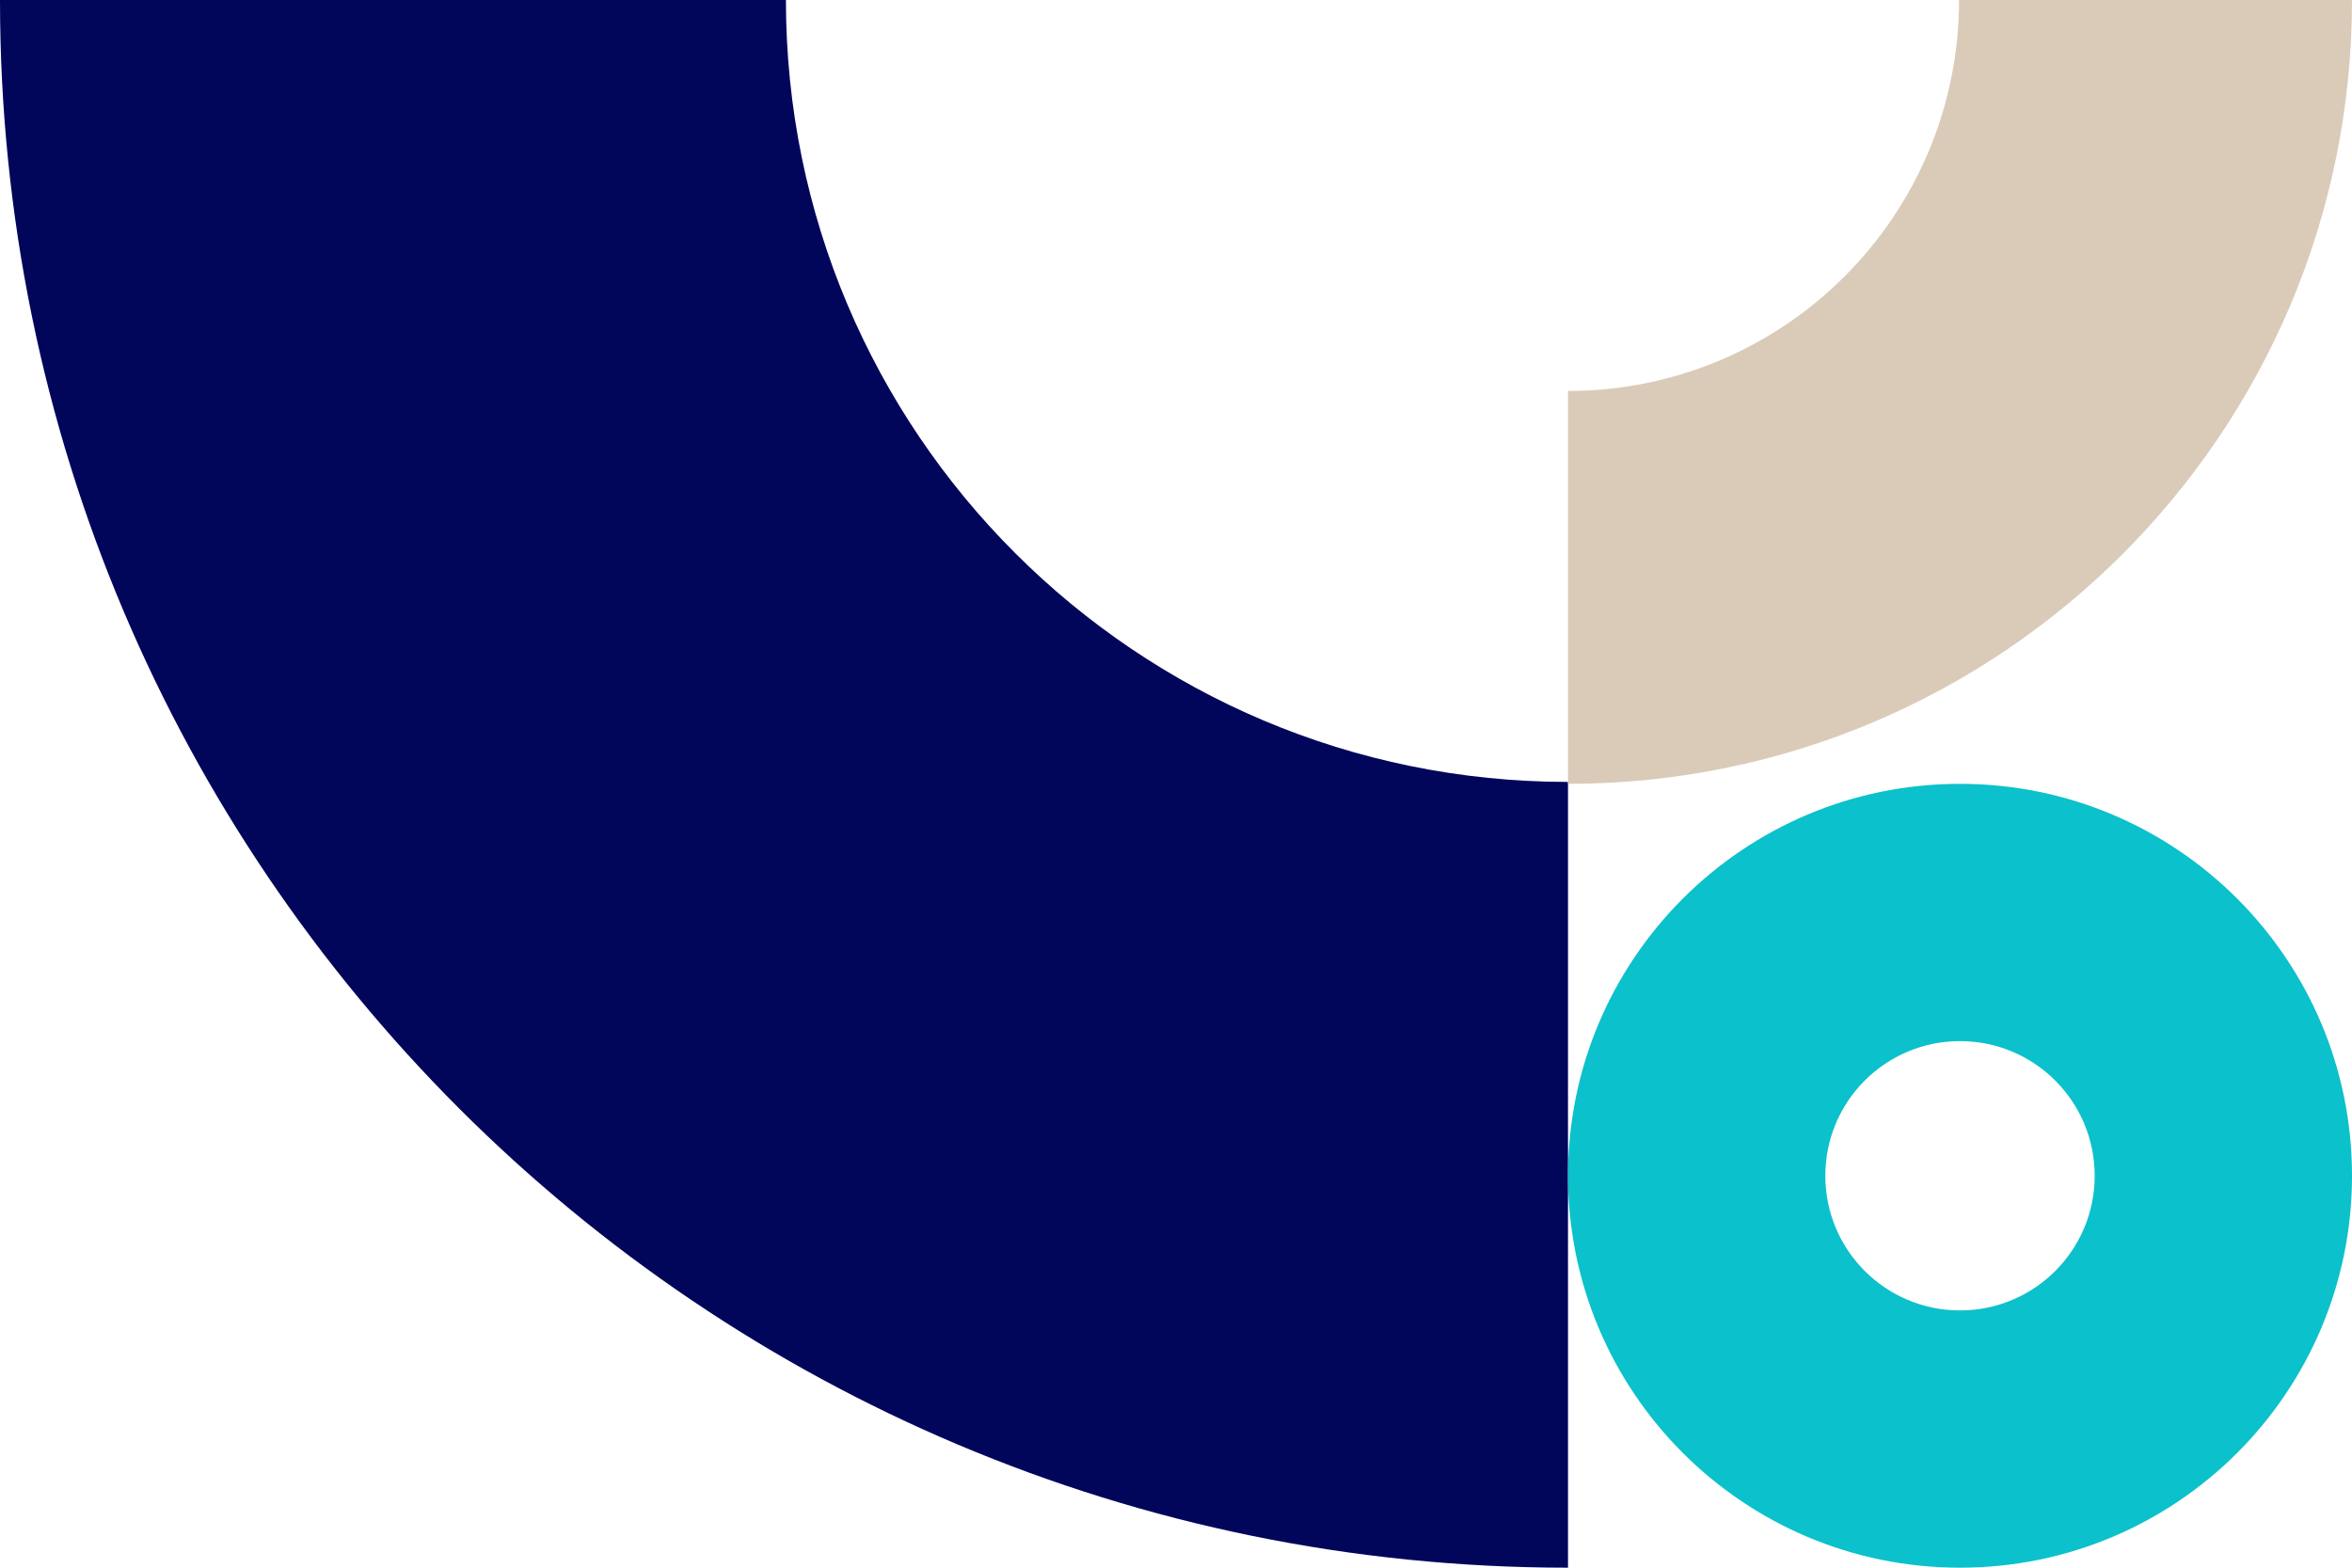 <svg width="72" height="48" viewBox="0 0 72 48" fill="none" xmlns="http://www.w3.org/2000/svg">
<path d="M24.059 0H0C0 26.512 21.488 48 48 48V23.941C34.776 23.941 24.059 13.224 24.059 0Z" fill="#01065B"/>
<path d="M48 11.97V24C61.256 24 72 13.256 72 0H59.971C59.971 6.612 54.61 11.97 48 11.97Z" fill="#DACBB9"/>
<path d="M60 24C53.372 24 48 29.372 48 36C48 42.628 53.372 48 60 48C66.628 48 72 42.628 72 36C72 29.372 66.628 24 60 24ZM60 40.123C57.724 40.123 55.877 38.278 55.877 36C55.877 33.722 57.722 31.877 60 31.877C62.276 31.877 64.123 33.722 64.123 36C64.123 38.278 62.278 40.123 60 40.123Z" fill="#0BC1CB"/>
</svg>
